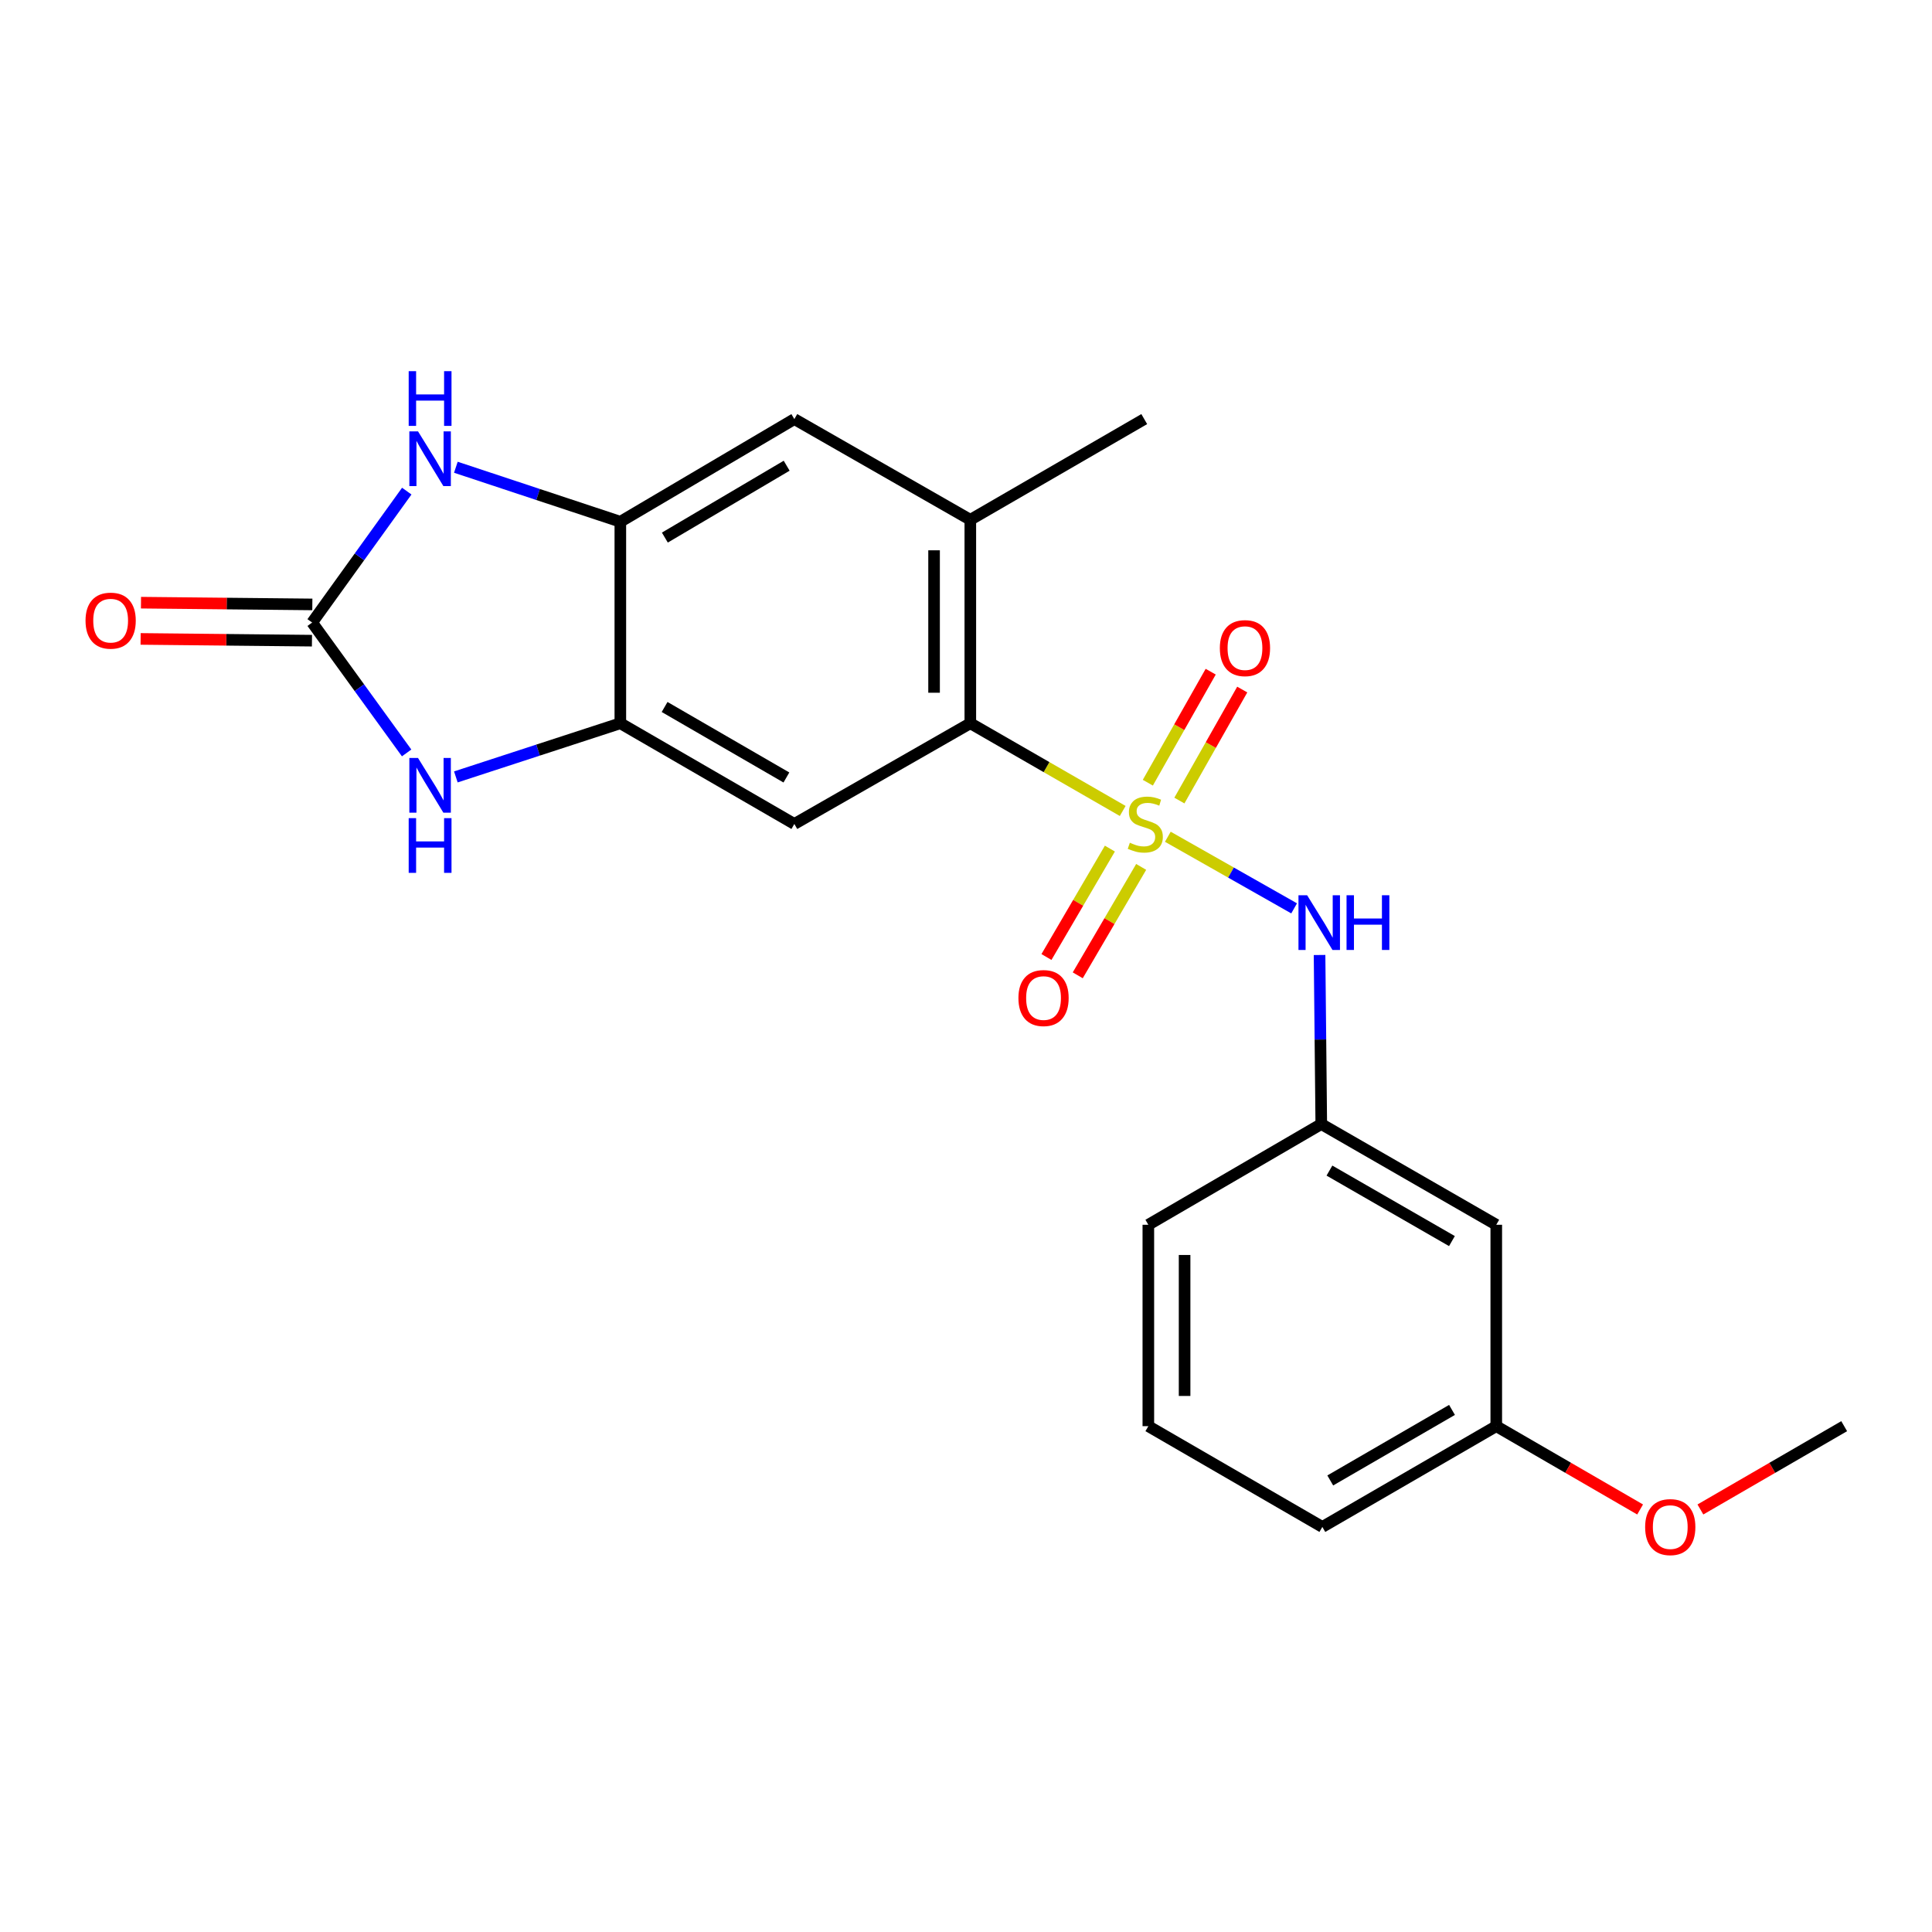 <?xml version='1.0' encoding='iso-8859-1'?>
<svg version='1.1' baseProfile='full'
              xmlns='http://www.w3.org/2000/svg'
                      xmlns:rdkit='http://www.rdkit.org/xml'
                      xmlns:xlink='http://www.w3.org/1999/xlink'
                  xml:space='preserve'
width='1000px' height='1000px' viewBox='0 0 1000 1000'>
<!-- END OF HEADER -->
<rect style='opacity:1.0;fill:#FFFFFF;stroke:none' width='1000' height='1000' x='0' y='0'> </rect>
<path class='bond-0' d='M 581.112,419.754 L 541.675,397.055' style='fill:none;fill-rule:evenodd;stroke:#CCCC00;stroke-width:6px;stroke-linecap:butt;stroke-linejoin:miter;stroke-opacity:1' />
<path class='bond-0' d='M 541.675,397.055 L 502.238,374.356' style='fill:none;fill-rule:evenodd;stroke:#000000;stroke-width:6px;stroke-linecap:butt;stroke-linejoin:miter;stroke-opacity:1' />
<path class='bond-7' d='M 604.471,433.1 L 637.153,451.634' style='fill:none;fill-rule:evenodd;stroke:#CCCC00;stroke-width:6px;stroke-linecap:butt;stroke-linejoin:miter;stroke-opacity:1' />
<path class='bond-7' d='M 637.153,451.634 L 669.836,470.169' style='fill:none;fill-rule:evenodd;stroke:#0000FF;stroke-width:6px;stroke-linecap:butt;stroke-linejoin:miter;stroke-opacity:1' />
<path class='bond-10' d='M 610.446,414.37 L 626.716,385.638' style='fill:none;fill-rule:evenodd;stroke:#CCCC00;stroke-width:6px;stroke-linecap:butt;stroke-linejoin:miter;stroke-opacity:1' />
<path class='bond-10' d='M 626.716,385.638 L 642.986,356.906' style='fill:none;fill-rule:evenodd;stroke:#FF0000;stroke-width:6px;stroke-linecap:butt;stroke-linejoin:miter;stroke-opacity:1' />
<path class='bond-10' d='M 594.117,405.123 L 610.387,376.391' style='fill:none;fill-rule:evenodd;stroke:#CCCC00;stroke-width:6px;stroke-linecap:butt;stroke-linejoin:miter;stroke-opacity:1' />
<path class='bond-10' d='M 610.387,376.391 L 626.657,347.659' style='fill:none;fill-rule:evenodd;stroke:#FF0000;stroke-width:6px;stroke-linecap:butt;stroke-linejoin:miter;stroke-opacity:1' />
<path class='bond-11' d='M 574.474,439.233 L 558.059,467.29' style='fill:none;fill-rule:evenodd;stroke:#CCCC00;stroke-width:6px;stroke-linecap:butt;stroke-linejoin:miter;stroke-opacity:1' />
<path class='bond-11' d='M 558.059,467.29 L 541.643,495.348' style='fill:none;fill-rule:evenodd;stroke:#FF0000;stroke-width:6px;stroke-linecap:butt;stroke-linejoin:miter;stroke-opacity:1' />
<path class='bond-11' d='M 590.671,448.709 L 574.256,476.767' style='fill:none;fill-rule:evenodd;stroke:#CCCC00;stroke-width:6px;stroke-linecap:butt;stroke-linejoin:miter;stroke-opacity:1' />
<path class='bond-11' d='M 574.256,476.767 L 557.841,504.824' style='fill:none;fill-rule:evenodd;stroke:#FF0000;stroke-width:6px;stroke-linecap:butt;stroke-linejoin:miter;stroke-opacity:1' />
<path class='bond-5' d='M 502.238,374.356 L 411.151,426.483' style='fill:none;fill-rule:evenodd;stroke:#000000;stroke-width:6px;stroke-linecap:butt;stroke-linejoin:miter;stroke-opacity:1' />
<path class='bond-8' d='M 502.238,374.356 L 502.238,269.039' style='fill:none;fill-rule:evenodd;stroke:#000000;stroke-width:6px;stroke-linecap:butt;stroke-linejoin:miter;stroke-opacity:1' />
<path class='bond-8' d='M 483.473,358.559 L 483.473,284.836' style='fill:none;fill-rule:evenodd;stroke:#000000;stroke-width:6px;stroke-linecap:butt;stroke-linejoin:miter;stroke-opacity:1' />
<path class='bond-1' d='M 161.567,322.229 L 186.019,355.973' style='fill:none;fill-rule:evenodd;stroke:#000000;stroke-width:6px;stroke-linecap:butt;stroke-linejoin:miter;stroke-opacity:1' />
<path class='bond-1' d='M 186.019,355.973 L 210.472,389.716' style='fill:none;fill-rule:evenodd;stroke:#0000FF;stroke-width:6px;stroke-linecap:butt;stroke-linejoin:miter;stroke-opacity:1' />
<path class='bond-12' d='M 161.662,312.847 L 117.318,312.395' style='fill:none;fill-rule:evenodd;stroke:#000000;stroke-width:6px;stroke-linecap:butt;stroke-linejoin:miter;stroke-opacity:1' />
<path class='bond-12' d='M 117.318,312.395 L 72.974,311.942' style='fill:none;fill-rule:evenodd;stroke:#FF0000;stroke-width:6px;stroke-linecap:butt;stroke-linejoin:miter;stroke-opacity:1' />
<path class='bond-12' d='M 161.471,331.612 L 117.127,331.159' style='fill:none;fill-rule:evenodd;stroke:#000000;stroke-width:6px;stroke-linecap:butt;stroke-linejoin:miter;stroke-opacity:1' />
<path class='bond-12' d='M 117.127,331.159 L 72.783,330.707' style='fill:none;fill-rule:evenodd;stroke:#FF0000;stroke-width:6px;stroke-linecap:butt;stroke-linejoin:miter;stroke-opacity:1' />
<path class='bond-24' d='M 161.567,322.229 L 186.055,288.215' style='fill:none;fill-rule:evenodd;stroke:#000000;stroke-width:6px;stroke-linecap:butt;stroke-linejoin:miter;stroke-opacity:1' />
<path class='bond-24' d='M 186.055,288.215 L 210.543,254.201' style='fill:none;fill-rule:evenodd;stroke:#0000FF;stroke-width:6px;stroke-linecap:butt;stroke-linejoin:miter;stroke-opacity:1' />
<path class='bond-2' d='M 235.947,402.129 L 278.517,388.243' style='fill:none;fill-rule:evenodd;stroke:#0000FF;stroke-width:6px;stroke-linecap:butt;stroke-linejoin:miter;stroke-opacity:1' />
<path class='bond-2' d='M 278.517,388.243 L 321.086,374.356' style='fill:none;fill-rule:evenodd;stroke:#000000;stroke-width:6px;stroke-linecap:butt;stroke-linejoin:miter;stroke-opacity:1' />
<path class='bond-3' d='M 235.951,241.847 L 278.519,255.954' style='fill:none;fill-rule:evenodd;stroke:#0000FF;stroke-width:6px;stroke-linecap:butt;stroke-linejoin:miter;stroke-opacity:1' />
<path class='bond-3' d='M 278.519,255.954 L 321.086,270.06' style='fill:none;fill-rule:evenodd;stroke:#000000;stroke-width:6px;stroke-linecap:butt;stroke-linejoin:miter;stroke-opacity:1' />
<path class='bond-4' d='M 321.086,374.356 L 411.151,426.483' style='fill:none;fill-rule:evenodd;stroke:#000000;stroke-width:6px;stroke-linecap:butt;stroke-linejoin:miter;stroke-opacity:1' />
<path class='bond-4' d='M 343.996,365.934 L 407.042,402.423' style='fill:none;fill-rule:evenodd;stroke:#000000;stroke-width:6px;stroke-linecap:butt;stroke-linejoin:miter;stroke-opacity:1' />
<path class='bond-22' d='M 321.086,374.356 L 321.086,270.06' style='fill:none;fill-rule:evenodd;stroke:#000000;stroke-width:6px;stroke-linecap:butt;stroke-linejoin:miter;stroke-opacity:1' />
<path class='bond-6' d='M 321.086,270.06 L 411.151,216.922' style='fill:none;fill-rule:evenodd;stroke:#000000;stroke-width:6px;stroke-linecap:butt;stroke-linejoin:miter;stroke-opacity:1' />
<path class='bond-6' d='M 344.132,278.252 L 407.177,241.055' style='fill:none;fill-rule:evenodd;stroke:#000000;stroke-width:6px;stroke-linecap:butt;stroke-linejoin:miter;stroke-opacity:1' />
<path class='bond-13' d='M 682.999,494.304 L 683.445,538.058' style='fill:none;fill-rule:evenodd;stroke:#0000FF;stroke-width:6px;stroke-linecap:butt;stroke-linejoin:miter;stroke-opacity:1' />
<path class='bond-13' d='M 683.445,538.058 L 683.891,581.812' style='fill:none;fill-rule:evenodd;stroke:#000000;stroke-width:6px;stroke-linecap:butt;stroke-linejoin:miter;stroke-opacity:1' />
<path class='bond-9' d='M 502.238,269.039 L 411.151,216.922' style='fill:none;fill-rule:evenodd;stroke:#000000;stroke-width:6px;stroke-linecap:butt;stroke-linejoin:miter;stroke-opacity:1' />
<path class='bond-17' d='M 502.238,269.039 L 592.262,216.922' style='fill:none;fill-rule:evenodd;stroke:#000000;stroke-width:6px;stroke-linecap:butt;stroke-linejoin:miter;stroke-opacity:1' />
<path class='bond-14' d='M 683.891,581.812 L 774.467,633.939' style='fill:none;fill-rule:evenodd;stroke:#000000;stroke-width:6px;stroke-linecap:butt;stroke-linejoin:miter;stroke-opacity:1' />
<path class='bond-14' d='M 688.117,605.895 L 751.52,642.384' style='fill:none;fill-rule:evenodd;stroke:#000000;stroke-width:6px;stroke-linecap:butt;stroke-linejoin:miter;stroke-opacity:1' />
<path class='bond-19' d='M 683.891,581.812 L 594.378,633.939' style='fill:none;fill-rule:evenodd;stroke:#000000;stroke-width:6px;stroke-linecap:butt;stroke-linejoin:miter;stroke-opacity:1' />
<path class='bond-15' d='M 774.467,633.939 L 774.467,738.183' style='fill:none;fill-rule:evenodd;stroke:#000000;stroke-width:6px;stroke-linecap:butt;stroke-linejoin:miter;stroke-opacity:1' />
<path class='bond-16' d='M 774.467,738.183 L 811.694,759.744' style='fill:none;fill-rule:evenodd;stroke:#000000;stroke-width:6px;stroke-linecap:butt;stroke-linejoin:miter;stroke-opacity:1' />
<path class='bond-16' d='M 811.694,759.744 L 848.92,781.305' style='fill:none;fill-rule:evenodd;stroke:#FF0000;stroke-width:6px;stroke-linecap:butt;stroke-linejoin:miter;stroke-opacity:1' />
<path class='bond-23' d='M 774.467,738.183 L 684.444,790.341' style='fill:none;fill-rule:evenodd;stroke:#000000;stroke-width:6px;stroke-linecap:butt;stroke-linejoin:miter;stroke-opacity:1' />
<path class='bond-23' d='M 751.556,729.769 L 688.539,766.28' style='fill:none;fill-rule:evenodd;stroke:#000000;stroke-width:6px;stroke-linecap:butt;stroke-linejoin:miter;stroke-opacity:1' />
<path class='bond-21' d='M 880.123,781.302 L 917.334,759.742' style='fill:none;fill-rule:evenodd;stroke:#FF0000;stroke-width:6px;stroke-linecap:butt;stroke-linejoin:miter;stroke-opacity:1' />
<path class='bond-21' d='M 917.334,759.742 L 954.545,738.183' style='fill:none;fill-rule:evenodd;stroke:#000000;stroke-width:6px;stroke-linecap:butt;stroke-linejoin:miter;stroke-opacity:1' />
<path class='bond-18' d='M 594.378,738.183 L 594.378,633.939' style='fill:none;fill-rule:evenodd;stroke:#000000;stroke-width:6px;stroke-linecap:butt;stroke-linejoin:miter;stroke-opacity:1' />
<path class='bond-18' d='M 613.144,722.546 L 613.144,649.576' style='fill:none;fill-rule:evenodd;stroke:#000000;stroke-width:6px;stroke-linecap:butt;stroke-linejoin:miter;stroke-opacity:1' />
<path class='bond-20' d='M 594.378,738.183 L 684.444,790.341' style='fill:none;fill-rule:evenodd;stroke:#000000;stroke-width:6px;stroke-linecap:butt;stroke-linejoin:miter;stroke-opacity:1' />
<path  class='atom-0' d='M 584.804 436.203
Q 585.124 436.323, 586.444 436.883
Q 587.764 437.443, 589.204 437.803
Q 590.684 438.123, 592.124 438.123
Q 594.804 438.123, 596.364 436.843
Q 597.924 435.523, 597.924 433.243
Q 597.924 431.683, 597.124 430.723
Q 596.364 429.763, 595.164 429.243
Q 593.964 428.723, 591.964 428.123
Q 589.444 427.363, 587.924 426.643
Q 586.444 425.923, 585.364 424.403
Q 584.324 422.883, 584.324 420.323
Q 584.324 416.763, 586.724 414.563
Q 589.164 412.363, 593.964 412.363
Q 597.244 412.363, 600.964 413.923
L 600.044 417.003
Q 596.644 415.603, 594.084 415.603
Q 591.324 415.603, 589.804 416.763
Q 588.284 417.883, 588.324 419.843
Q 588.324 421.363, 589.084 422.283
Q 589.884 423.203, 591.004 423.723
Q 592.164 424.243, 594.084 424.843
Q 596.644 425.643, 598.164 426.443
Q 599.684 427.243, 600.764 428.883
Q 601.884 430.483, 601.884 433.243
Q 601.884 437.163, 599.244 439.283
Q 596.644 441.363, 592.284 441.363
Q 589.764 441.363, 587.844 440.803
Q 585.964 440.283, 583.724 439.363
L 584.804 436.203
' fill='#CCCC00'/>
<path  class='atom-3' d='M 216.358 392.317
L 225.638 407.317
Q 226.558 408.797, 228.038 411.477
Q 229.518 414.157, 229.598 414.317
L 229.598 392.317
L 233.358 392.317
L 233.358 420.637
L 229.478 420.637
L 219.518 404.237
Q 218.358 402.317, 217.118 400.117
Q 215.918 397.917, 215.558 397.237
L 215.558 420.637
L 211.878 420.637
L 211.878 392.317
L 216.358 392.317
' fill='#0000FF'/>
<path  class='atom-3' d='M 211.538 423.469
L 215.378 423.469
L 215.378 435.509
L 229.858 435.509
L 229.858 423.469
L 233.698 423.469
L 233.698 451.789
L 229.858 451.789
L 229.858 438.709
L 215.378 438.709
L 215.378 451.789
L 211.538 451.789
L 211.538 423.469
' fill='#0000FF'/>
<path  class='atom-4' d='M 216.358 223.269
L 225.638 238.269
Q 226.558 239.749, 228.038 242.429
Q 229.518 245.109, 229.598 245.269
L 229.598 223.269
L 233.358 223.269
L 233.358 251.589
L 229.478 251.589
L 219.518 235.189
Q 218.358 233.269, 217.118 231.069
Q 215.918 228.869, 215.558 228.189
L 215.558 251.589
L 211.878 251.589
L 211.878 223.269
L 216.358 223.269
' fill='#0000FF'/>
<path  class='atom-4' d='M 211.538 192.117
L 215.378 192.117
L 215.378 204.157
L 229.858 204.157
L 229.858 192.117
L 233.698 192.117
L 233.698 220.437
L 229.858 220.437
L 229.858 207.357
L 215.378 207.357
L 215.378 220.437
L 211.538 220.437
L 211.538 192.117
' fill='#0000FF'/>
<path  class='atom-8' d='M 676.568 463.377
L 685.848 478.377
Q 686.768 479.857, 688.248 482.537
Q 689.728 485.217, 689.808 485.377
L 689.808 463.377
L 693.568 463.377
L 693.568 491.697
L 689.688 491.697
L 679.728 475.297
Q 678.568 473.377, 677.328 471.177
Q 676.128 468.977, 675.768 468.297
L 675.768 491.697
L 672.088 491.697
L 672.088 463.377
L 676.568 463.377
' fill='#0000FF'/>
<path  class='atom-8' d='M 696.968 463.377
L 700.808 463.377
L 700.808 475.417
L 715.288 475.417
L 715.288 463.377
L 719.128 463.377
L 719.128 491.697
L 715.288 491.697
L 715.288 478.617
L 700.808 478.617
L 700.808 491.697
L 696.968 491.697
L 696.968 463.377
' fill='#0000FF'/>
<path  class='atom-11' d='M 631.389 335.466
Q 631.389 328.666, 634.749 324.866
Q 638.109 321.066, 644.389 321.066
Q 650.669 321.066, 654.029 324.866
Q 657.389 328.666, 657.389 335.466
Q 657.389 342.346, 653.989 346.266
Q 650.589 350.146, 644.389 350.146
Q 638.149 350.146, 634.749 346.266
Q 631.389 342.386, 631.389 335.466
M 644.389 346.946
Q 648.709 346.946, 651.029 344.066
Q 653.389 341.146, 653.389 335.466
Q 653.389 329.906, 651.029 327.106
Q 648.709 324.266, 644.389 324.266
Q 640.069 324.266, 637.709 327.066
Q 635.389 329.866, 635.389 335.466
Q 635.389 341.186, 637.709 344.066
Q 640.069 346.946, 644.389 346.946
' fill='#FF0000'/>
<path  class='atom-12' d='M 527.135 516.587
Q 527.135 509.787, 530.495 505.987
Q 533.855 502.187, 540.135 502.187
Q 546.415 502.187, 549.775 505.987
Q 553.135 509.787, 553.135 516.587
Q 553.135 523.467, 549.735 527.387
Q 546.335 531.267, 540.135 531.267
Q 533.895 531.267, 530.495 527.387
Q 527.135 523.507, 527.135 516.587
M 540.135 528.067
Q 544.455 528.067, 546.775 525.187
Q 549.135 522.267, 549.135 516.587
Q 549.135 511.027, 546.775 508.227
Q 544.455 505.387, 540.135 505.387
Q 535.815 505.387, 533.455 508.187
Q 531.135 510.987, 531.135 516.587
Q 531.135 522.307, 533.455 525.187
Q 535.815 528.067, 540.135 528.067
' fill='#FF0000'/>
<path  class='atom-13' d='M 44.271 321.246
Q 44.271 314.446, 47.631 310.646
Q 50.991 306.846, 57.271 306.846
Q 63.551 306.846, 66.911 310.646
Q 70.271 314.446, 70.271 321.246
Q 70.271 328.126, 66.871 332.046
Q 63.471 335.926, 57.271 335.926
Q 51.031 335.926, 47.631 332.046
Q 44.271 328.166, 44.271 321.246
M 57.271 332.726
Q 61.591 332.726, 63.911 329.846
Q 66.271 326.926, 66.271 321.246
Q 66.271 315.686, 63.911 312.886
Q 61.591 310.046, 57.271 310.046
Q 52.951 310.046, 50.591 312.846
Q 48.271 315.646, 48.271 321.246
Q 48.271 326.966, 50.591 329.846
Q 52.951 332.726, 57.271 332.726
' fill='#FF0000'/>
<path  class='atom-17' d='M 851.522 790.421
Q 851.522 783.621, 854.882 779.821
Q 858.242 776.021, 864.522 776.021
Q 870.802 776.021, 874.162 779.821
Q 877.522 783.621, 877.522 790.421
Q 877.522 797.301, 874.122 801.221
Q 870.722 805.101, 864.522 805.101
Q 858.282 805.101, 854.882 801.221
Q 851.522 797.341, 851.522 790.421
M 864.522 801.901
Q 868.842 801.901, 871.162 799.021
Q 873.522 796.101, 873.522 790.421
Q 873.522 784.861, 871.162 782.061
Q 868.842 779.221, 864.522 779.221
Q 860.202 779.221, 857.842 782.021
Q 855.522 784.821, 855.522 790.421
Q 855.522 796.141, 857.842 799.021
Q 860.202 801.901, 864.522 801.901
' fill='#FF0000'/>
</svg>
